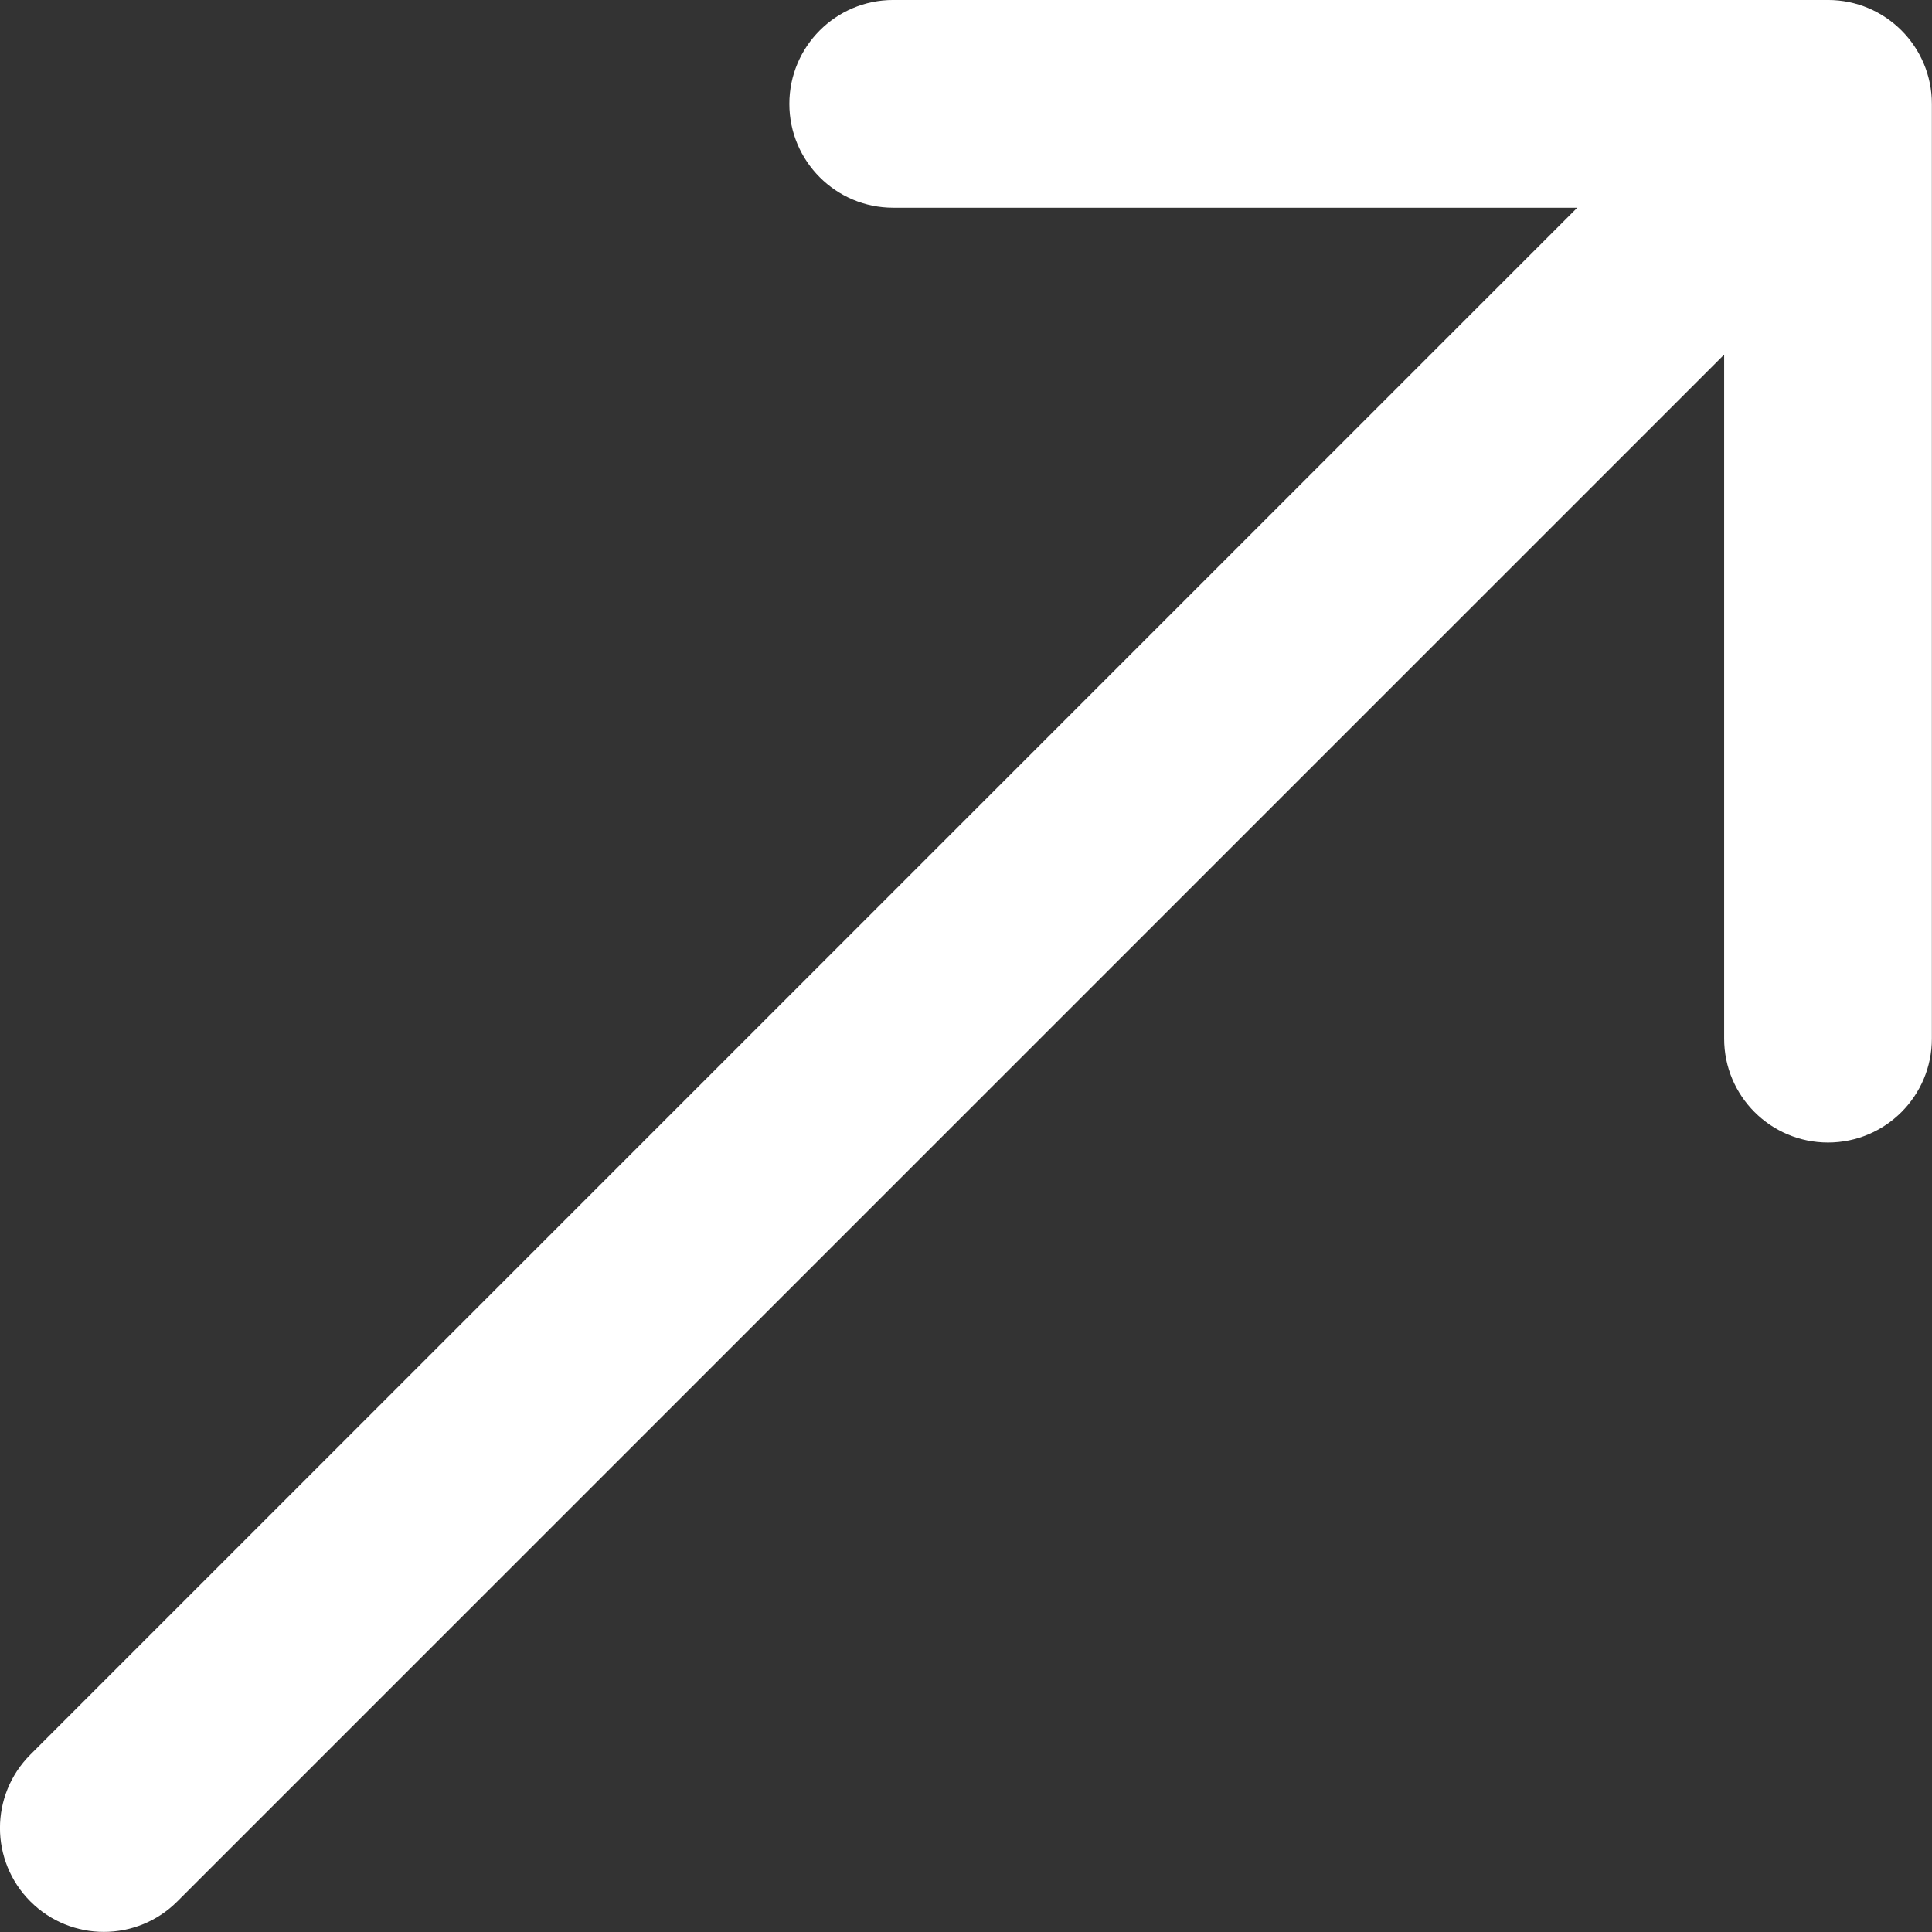 <?xml version="1.0" encoding="UTF-8"?> <svg xmlns="http://www.w3.org/2000/svg" width="108" height="108" viewBox="0 0 108 108" fill="none"><rect x="0" y="0" width="108" height="108" fill="#333333" stroke="none"/> <path d="M1.699 98.082C-0.569 100.35 -0.569 104.026 1.699 106.293C3.966 108.561 7.643 108.561 9.91 106.293L1.699 98.082ZM107.993 5.805C107.993 2.598 105.394 -0.001 102.187 -0.001L49.931 -0.001C46.725 -0.001 44.125 2.598 44.125 5.805C44.125 9.012 46.725 11.611 49.931 11.611L96.381 11.611L96.381 58.061C96.381 61.267 98.981 63.867 102.187 63.867C105.394 63.867 107.993 61.267 107.993 58.061L107.993 5.805ZM9.91 106.293L106.293 9.911L98.082 1.699L1.699 98.082L9.91 106.293Z" fill="white"></path> </svg> 